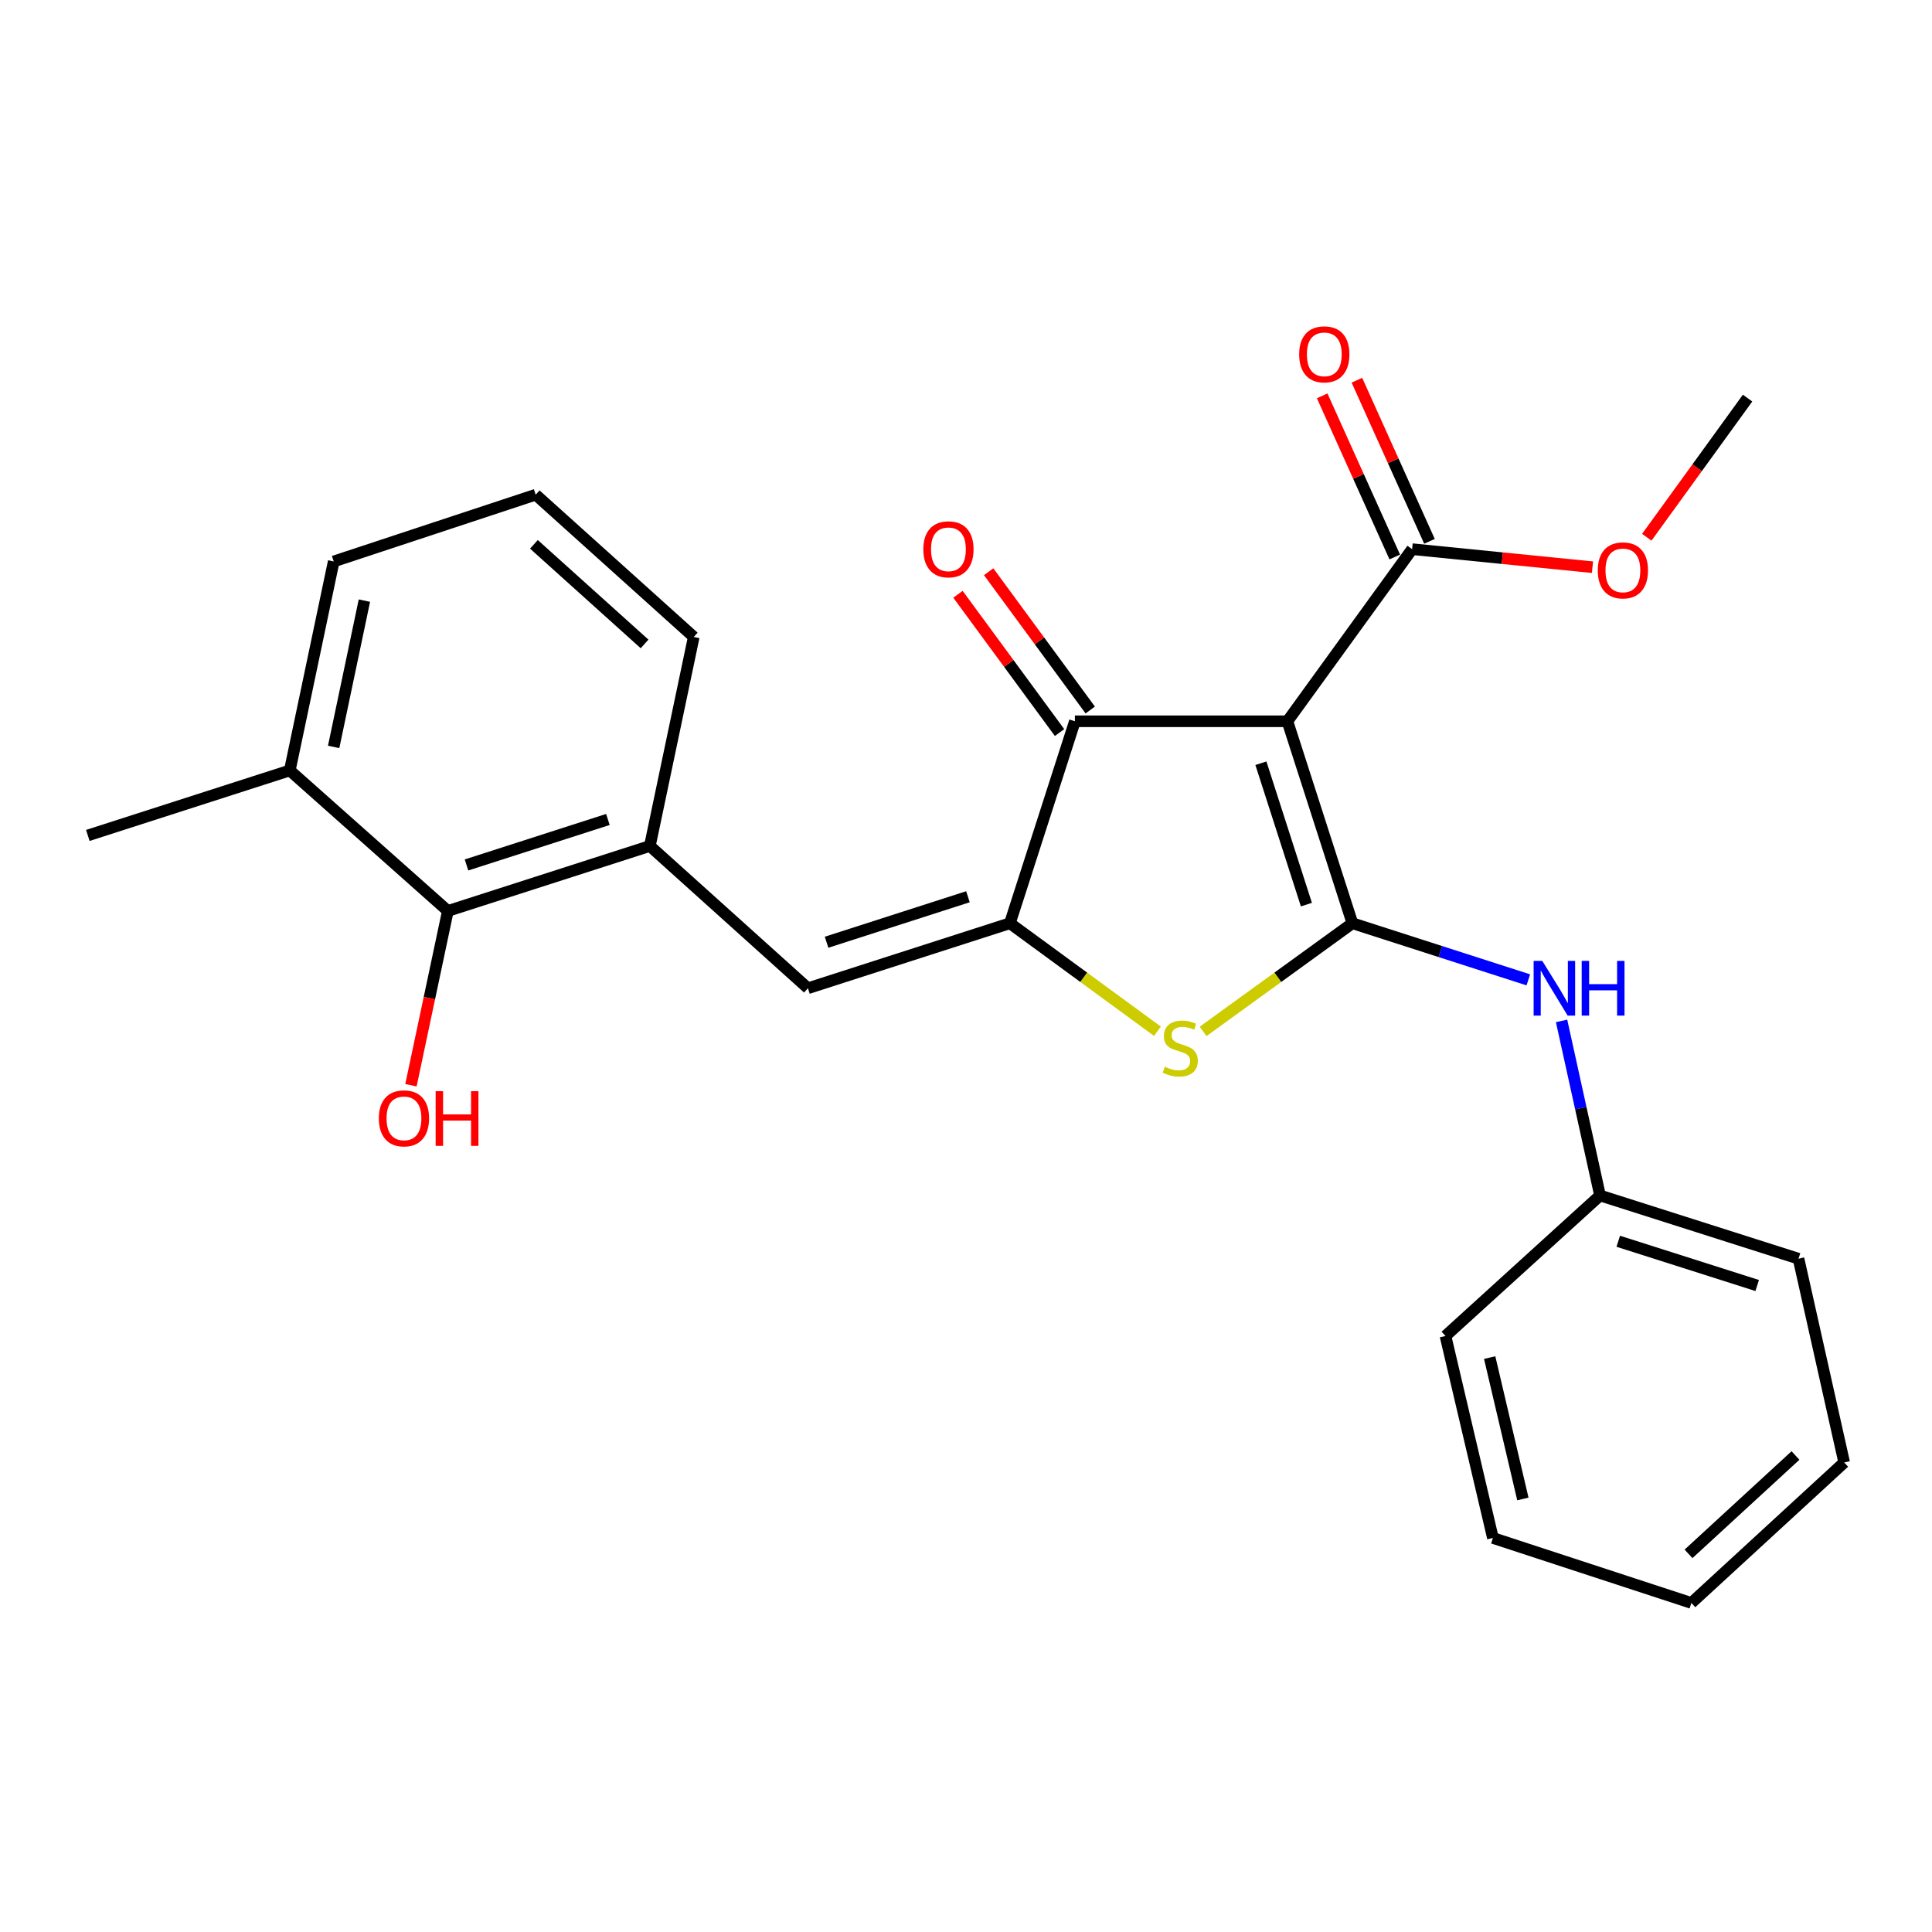 <?xml version='1.0' encoding='iso-8859-1'?>
<svg version='1.1' baseProfile='full'
              xmlns='http://www.w3.org/2000/svg'
                      xmlns:rdkit='http://www.rdkit.org/xml'
                      xmlns:xlink='http://www.w3.org/1999/xlink'
                  xml:space='preserve'
width='1000px' height='1000px' viewBox='0 0 1000 1000'>
<!-- END OF HEADER -->
<rect style='opacity:1.0;fill:#FFFFFF;stroke:none' width='1000' height='1000' x='0' y='0'> </rect>
<path class='bond-0' d='M 556.366,373.33 L 666.361,373.33' style='fill:none;fill-rule:evenodd;stroke:#000000;stroke-width:6px;stroke-linecap:butt;stroke-linejoin:miter;stroke-opacity:1' />
<path class='bond-1' d='M 556.366,373.33 L 522.724,477.871' style='fill:none;fill-rule:evenodd;stroke:#000000;stroke-width:6px;stroke-linecap:butt;stroke-linejoin:miter;stroke-opacity:1' />
<path class='bond-2' d='M 564.309,367.494 L 538.019,331.712' style='fill:none;fill-rule:evenodd;stroke:#000000;stroke-width:6px;stroke-linecap:butt;stroke-linejoin:miter;stroke-opacity:1' />
<path class='bond-2' d='M 538.019,331.712 L 511.728,295.929' style='fill:none;fill-rule:evenodd;stroke:#FF0000;stroke-width:6px;stroke-linecap:butt;stroke-linejoin:miter;stroke-opacity:1' />
<path class='bond-2' d='M 548.424,379.166 L 522.133,343.383' style='fill:none;fill-rule:evenodd;stroke:#000000;stroke-width:6px;stroke-linecap:butt;stroke-linejoin:miter;stroke-opacity:1' />
<path class='bond-2' d='M 522.133,343.383 L 495.843,307.601' style='fill:none;fill-rule:evenodd;stroke:#FF0000;stroke-width:6px;stroke-linecap:butt;stroke-linejoin:miter;stroke-opacity:1' />
<path class='bond-3' d='M 666.361,373.33 L 700.004,477.871' style='fill:none;fill-rule:evenodd;stroke:#000000;stroke-width:6px;stroke-linecap:butt;stroke-linejoin:miter;stroke-opacity:1' />
<path class='bond-3' d='M 652.643,395.05 L 676.193,468.229' style='fill:none;fill-rule:evenodd;stroke:#000000;stroke-width:6px;stroke-linecap:butt;stroke-linejoin:miter;stroke-opacity:1' />
<path class='bond-4' d='M 666.361,373.33 L 730.909,284.241' style='fill:none;fill-rule:evenodd;stroke:#000000;stroke-width:6px;stroke-linecap:butt;stroke-linejoin:miter;stroke-opacity:1' />
<path class='bond-5' d='M 700.004,477.871 L 661.369,505.86' style='fill:none;fill-rule:evenodd;stroke:#000000;stroke-width:6px;stroke-linecap:butt;stroke-linejoin:miter;stroke-opacity:1' />
<path class='bond-5' d='M 661.369,505.86 L 622.735,533.848' style='fill:none;fill-rule:evenodd;stroke:#CCCC00;stroke-width:6px;stroke-linecap:butt;stroke-linejoin:miter;stroke-opacity:1' />
<path class='bond-6' d='M 700.004,477.871 L 745.532,492.523' style='fill:none;fill-rule:evenodd;stroke:#000000;stroke-width:6px;stroke-linecap:butt;stroke-linejoin:miter;stroke-opacity:1' />
<path class='bond-6' d='M 745.532,492.523 L 791.06,507.174' style='fill:none;fill-rule:evenodd;stroke:#0000FF;stroke-width:6px;stroke-linecap:butt;stroke-linejoin:miter;stroke-opacity:1' />
<path class='bond-7' d='M 599.092,533.772 L 560.908,505.822' style='fill:none;fill-rule:evenodd;stroke:#CCCC00;stroke-width:6px;stroke-linecap:butt;stroke-linejoin:miter;stroke-opacity:1' />
<path class='bond-7' d='M 560.908,505.822 L 522.724,477.871' style='fill:none;fill-rule:evenodd;stroke:#000000;stroke-width:6px;stroke-linecap:butt;stroke-linejoin:miter;stroke-opacity:1' />
<path class='bond-8' d='M 522.724,477.871 L 418.183,511.514' style='fill:none;fill-rule:evenodd;stroke:#000000;stroke-width:6px;stroke-linecap:butt;stroke-linejoin:miter;stroke-opacity:1' />
<path class='bond-8' d='M 501.004,464.153 L 427.825,487.703' style='fill:none;fill-rule:evenodd;stroke:#000000;stroke-width:6px;stroke-linecap:butt;stroke-linejoin:miter;stroke-opacity:1' />
<path class='bond-9' d='M 730.909,284.241 L 777.587,288.908' style='fill:none;fill-rule:evenodd;stroke:#000000;stroke-width:6px;stroke-linecap:butt;stroke-linejoin:miter;stroke-opacity:1' />
<path class='bond-9' d='M 777.587,288.908 L 824.265,293.575' style='fill:none;fill-rule:evenodd;stroke:#FF0000;stroke-width:6px;stroke-linecap:butt;stroke-linejoin:miter;stroke-opacity:1' />
<path class='bond-10' d='M 739.895,280.193 L 721.113,238.498' style='fill:none;fill-rule:evenodd;stroke:#000000;stroke-width:6px;stroke-linecap:butt;stroke-linejoin:miter;stroke-opacity:1' />
<path class='bond-10' d='M 721.113,238.498 L 702.331,196.804' style='fill:none;fill-rule:evenodd;stroke:#FF0000;stroke-width:6px;stroke-linecap:butt;stroke-linejoin:miter;stroke-opacity:1' />
<path class='bond-10' d='M 721.922,288.289 L 703.14,246.595' style='fill:none;fill-rule:evenodd;stroke:#000000;stroke-width:6px;stroke-linecap:butt;stroke-linejoin:miter;stroke-opacity:1' />
<path class='bond-10' d='M 703.14,246.595 L 684.358,204.9' style='fill:none;fill-rule:evenodd;stroke:#FF0000;stroke-width:6px;stroke-linecap:butt;stroke-linejoin:miter;stroke-opacity:1' />
<path class='bond-11' d='M 149.996,398.781 L 172.731,290.604' style='fill:none;fill-rule:evenodd;stroke:#000000;stroke-width:6px;stroke-linecap:butt;stroke-linejoin:miter;stroke-opacity:1' />
<path class='bond-11' d='M 172.697,386.609 L 188.611,310.885' style='fill:none;fill-rule:evenodd;stroke:#000000;stroke-width:6px;stroke-linecap:butt;stroke-linejoin:miter;stroke-opacity:1' />
<path class='bond-12' d='M 149.996,398.781 L 231.813,471.509' style='fill:none;fill-rule:evenodd;stroke:#000000;stroke-width:6px;stroke-linecap:butt;stroke-linejoin:miter;stroke-opacity:1' />
<path class='bond-13' d='M 149.996,398.781 L 45.455,432.423' style='fill:none;fill-rule:evenodd;stroke:#000000;stroke-width:6px;stroke-linecap:butt;stroke-linejoin:miter;stroke-opacity:1' />
<path class='bond-14' d='M 808.27,528.42 L 818.224,573.601' style='fill:none;fill-rule:evenodd;stroke:#0000FF;stroke-width:6px;stroke-linecap:butt;stroke-linejoin:miter;stroke-opacity:1' />
<path class='bond-14' d='M 818.224,573.601 L 828.178,618.782' style='fill:none;fill-rule:evenodd;stroke:#000000;stroke-width:6px;stroke-linecap:butt;stroke-linejoin:miter;stroke-opacity:1' />
<path class='bond-15' d='M 418.183,511.514 L 336.365,437.877' style='fill:none;fill-rule:evenodd;stroke:#000000;stroke-width:6px;stroke-linecap:butt;stroke-linejoin:miter;stroke-opacity:1' />
<path class='bond-16' d='M 172.731,290.604 L 277.272,256.052' style='fill:none;fill-rule:evenodd;stroke:#000000;stroke-width:6px;stroke-linecap:butt;stroke-linejoin:miter;stroke-opacity:1' />
<path class='bond-17' d='M 277.272,256.052 L 359.089,329.689' style='fill:none;fill-rule:evenodd;stroke:#000000;stroke-width:6px;stroke-linecap:butt;stroke-linejoin:miter;stroke-opacity:1' />
<path class='bond-17' d='M 276.358,281.75 L 333.63,333.296' style='fill:none;fill-rule:evenodd;stroke:#000000;stroke-width:6px;stroke-linecap:butt;stroke-linejoin:miter;stroke-opacity:1' />
<path class='bond-18' d='M 828.178,618.782 L 930.913,651.505' style='fill:none;fill-rule:evenodd;stroke:#000000;stroke-width:6px;stroke-linecap:butt;stroke-linejoin:miter;stroke-opacity:1' />
<path class='bond-18' d='M 837.606,642.473 L 909.52,665.379' style='fill:none;fill-rule:evenodd;stroke:#000000;stroke-width:6px;stroke-linecap:butt;stroke-linejoin:miter;stroke-opacity:1' />
<path class='bond-19' d='M 828.178,618.782 L 748.179,691.51' style='fill:none;fill-rule:evenodd;stroke:#000000;stroke-width:6px;stroke-linecap:butt;stroke-linejoin:miter;stroke-opacity:1' />
<path class='bond-20' d='M 930.913,651.505 L 954.545,756.966' style='fill:none;fill-rule:evenodd;stroke:#000000;stroke-width:6px;stroke-linecap:butt;stroke-linejoin:miter;stroke-opacity:1' />
<path class='bond-21' d='M 852.371,278.078 L 878.457,242.069' style='fill:none;fill-rule:evenodd;stroke:#FF0000;stroke-width:6px;stroke-linecap:butt;stroke-linejoin:miter;stroke-opacity:1' />
<path class='bond-21' d='M 878.457,242.069 L 904.542,206.06' style='fill:none;fill-rule:evenodd;stroke:#000000;stroke-width:6px;stroke-linecap:butt;stroke-linejoin:miter;stroke-opacity:1' />
<path class='bond-22' d='M 748.179,691.51 L 772.732,796.051' style='fill:none;fill-rule:evenodd;stroke:#000000;stroke-width:6px;stroke-linecap:butt;stroke-linejoin:miter;stroke-opacity:1' />
<path class='bond-22' d='M 771.052,702.684 L 788.239,775.863' style='fill:none;fill-rule:evenodd;stroke:#000000;stroke-width:6px;stroke-linecap:butt;stroke-linejoin:miter;stroke-opacity:1' />
<path class='bond-23' d='M 772.732,796.051 L 875.455,829.693' style='fill:none;fill-rule:evenodd;stroke:#000000;stroke-width:6px;stroke-linecap:butt;stroke-linejoin:miter;stroke-opacity:1' />
<path class='bond-24' d='M 954.545,756.966 L 875.455,829.693' style='fill:none;fill-rule:evenodd;stroke:#000000;stroke-width:6px;stroke-linecap:butt;stroke-linejoin:miter;stroke-opacity:1' />
<path class='bond-24' d='M 929.339,753.365 L 873.976,804.274' style='fill:none;fill-rule:evenodd;stroke:#000000;stroke-width:6px;stroke-linecap:butt;stroke-linejoin:miter;stroke-opacity:1' />
<path class='bond-25' d='M 359.089,329.689 L 336.365,437.877' style='fill:none;fill-rule:evenodd;stroke:#000000;stroke-width:6px;stroke-linecap:butt;stroke-linejoin:miter;stroke-opacity:1' />
<path class='bond-26' d='M 336.365,437.877 L 231.813,471.509' style='fill:none;fill-rule:evenodd;stroke:#000000;stroke-width:6px;stroke-linecap:butt;stroke-linejoin:miter;stroke-opacity:1' />
<path class='bond-26' d='M 314.646,424.156 L 241.46,447.699' style='fill:none;fill-rule:evenodd;stroke:#000000;stroke-width:6px;stroke-linecap:butt;stroke-linejoin:miter;stroke-opacity:1' />
<path class='bond-27' d='M 231.813,471.509 L 222.258,516.612' style='fill:none;fill-rule:evenodd;stroke:#000000;stroke-width:6px;stroke-linecap:butt;stroke-linejoin:miter;stroke-opacity:1' />
<path class='bond-27' d='M 222.258,516.612 L 212.703,561.716' style='fill:none;fill-rule:evenodd;stroke:#FF0000;stroke-width:6px;stroke-linecap:butt;stroke-linejoin:miter;stroke-opacity:1' />
<path  class='atom-3' d='M 602.904 552.138
Q 603.224 552.258, 604.544 552.818
Q 605.864 553.378, 607.304 553.738
Q 608.784 554.058, 610.224 554.058
Q 612.904 554.058, 614.464 552.778
Q 616.024 551.458, 616.024 549.178
Q 616.024 547.618, 615.224 546.658
Q 614.464 545.698, 613.264 545.178
Q 612.064 544.658, 610.064 544.058
Q 607.544 543.298, 606.024 542.578
Q 604.544 541.858, 603.464 540.338
Q 602.424 538.818, 602.424 536.258
Q 602.424 532.698, 604.824 530.498
Q 607.264 528.298, 612.064 528.298
Q 615.344 528.298, 619.064 529.858
L 618.144 532.938
Q 614.744 531.538, 612.184 531.538
Q 609.424 531.538, 607.904 532.698
Q 606.384 533.818, 606.424 535.778
Q 606.424 537.298, 607.184 538.218
Q 607.984 539.138, 609.104 539.658
Q 610.264 540.178, 612.184 540.778
Q 614.744 541.578, 616.264 542.378
Q 617.784 543.178, 618.864 544.818
Q 619.984 546.418, 619.984 549.178
Q 619.984 553.098, 617.344 555.218
Q 614.744 557.298, 610.384 557.298
Q 607.864 557.298, 605.944 556.738
Q 604.064 556.218, 601.824 555.298
L 602.904 552.138
' fill='#CCCC00'/>
<path  class='atom-5' d='M 477.91 284.321
Q 477.91 277.521, 481.27 273.721
Q 484.63 269.921, 490.91 269.921
Q 497.19 269.921, 500.55 273.721
Q 503.91 277.521, 503.91 284.321
Q 503.91 291.201, 500.51 295.121
Q 497.11 299.001, 490.91 299.001
Q 484.67 299.001, 481.27 295.121
Q 477.91 291.241, 477.91 284.321
M 490.91 295.801
Q 495.23 295.801, 497.55 292.921
Q 499.91 290.001, 499.91 284.321
Q 499.91 278.761, 497.55 275.961
Q 495.23 273.121, 490.91 273.121
Q 486.59 273.121, 484.23 275.921
Q 481.91 278.721, 481.91 284.321
Q 481.91 290.041, 484.23 292.921
Q 486.59 295.801, 490.91 295.801
' fill='#FF0000'/>
<path  class='atom-8' d='M 672.45 183.405
Q 672.45 176.605, 675.81 172.805
Q 679.17 169.005, 685.45 169.005
Q 691.73 169.005, 695.09 172.805
Q 698.45 176.605, 698.45 183.405
Q 698.45 190.285, 695.05 194.205
Q 691.65 198.085, 685.45 198.085
Q 679.21 198.085, 675.81 194.205
Q 672.45 190.325, 672.45 183.405
M 685.45 194.885
Q 689.77 194.885, 692.09 192.005
Q 694.45 189.085, 694.45 183.405
Q 694.45 177.845, 692.09 175.045
Q 689.77 172.205, 685.45 172.205
Q 681.13 172.205, 678.77 175.005
Q 676.45 177.805, 676.45 183.405
Q 676.45 189.125, 678.77 192.005
Q 681.13 194.885, 685.45 194.885
' fill='#FF0000'/>
<path  class='atom-9' d='M 798.285 497.354
L 807.565 512.354
Q 808.485 513.834, 809.965 516.514
Q 811.445 519.194, 811.525 519.354
L 811.525 497.354
L 815.285 497.354
L 815.285 525.674
L 811.405 525.674
L 801.445 509.274
Q 800.285 507.354, 799.045 505.154
Q 797.845 502.954, 797.485 502.274
L 797.485 525.674
L 793.805 525.674
L 793.805 497.354
L 798.285 497.354
' fill='#0000FF'/>
<path  class='atom-9' d='M 818.685 497.354
L 822.525 497.354
L 822.525 509.394
L 837.005 509.394
L 837.005 497.354
L 840.845 497.354
L 840.845 525.674
L 837.005 525.674
L 837.005 512.594
L 822.525 512.594
L 822.525 525.674
L 818.685 525.674
L 818.685 497.354
' fill='#0000FF'/>
<path  class='atom-15' d='M 827.006 295.229
Q 827.006 288.429, 830.366 284.629
Q 833.726 280.829, 840.006 280.829
Q 846.286 280.829, 849.646 284.629
Q 853.006 288.429, 853.006 295.229
Q 853.006 302.109, 849.606 306.029
Q 846.206 309.909, 840.006 309.909
Q 833.766 309.909, 830.366 306.029
Q 827.006 302.149, 827.006 295.229
M 840.006 306.709
Q 844.326 306.709, 846.646 303.829
Q 849.006 300.909, 849.006 295.229
Q 849.006 289.669, 846.646 286.869
Q 844.326 284.029, 840.006 284.029
Q 835.686 284.029, 833.326 286.829
Q 831.006 289.629, 831.006 295.229
Q 831.006 300.949, 833.326 303.829
Q 835.686 306.709, 840.006 306.709
' fill='#FF0000'/>
<path  class='atom-24' d='M 196.089 578.857
Q 196.089 572.057, 199.449 568.257
Q 202.809 564.457, 209.089 564.457
Q 215.369 564.457, 218.729 568.257
Q 222.089 572.057, 222.089 578.857
Q 222.089 585.737, 218.689 589.657
Q 215.289 593.537, 209.089 593.537
Q 202.849 593.537, 199.449 589.657
Q 196.089 585.777, 196.089 578.857
M 209.089 590.337
Q 213.409 590.337, 215.729 587.457
Q 218.089 584.537, 218.089 578.857
Q 218.089 573.297, 215.729 570.497
Q 213.409 567.657, 209.089 567.657
Q 204.769 567.657, 202.409 570.457
Q 200.089 573.257, 200.089 578.857
Q 200.089 584.577, 202.409 587.457
Q 204.769 590.337, 209.089 590.337
' fill='#FF0000'/>
<path  class='atom-24' d='M 225.489 564.777
L 229.329 564.777
L 229.329 576.817
L 243.809 576.817
L 243.809 564.777
L 247.649 564.777
L 247.649 593.097
L 243.809 593.097
L 243.809 580.017
L 229.329 580.017
L 229.329 593.097
L 225.489 593.097
L 225.489 564.777
' fill='#FF0000'/>
</svg>
